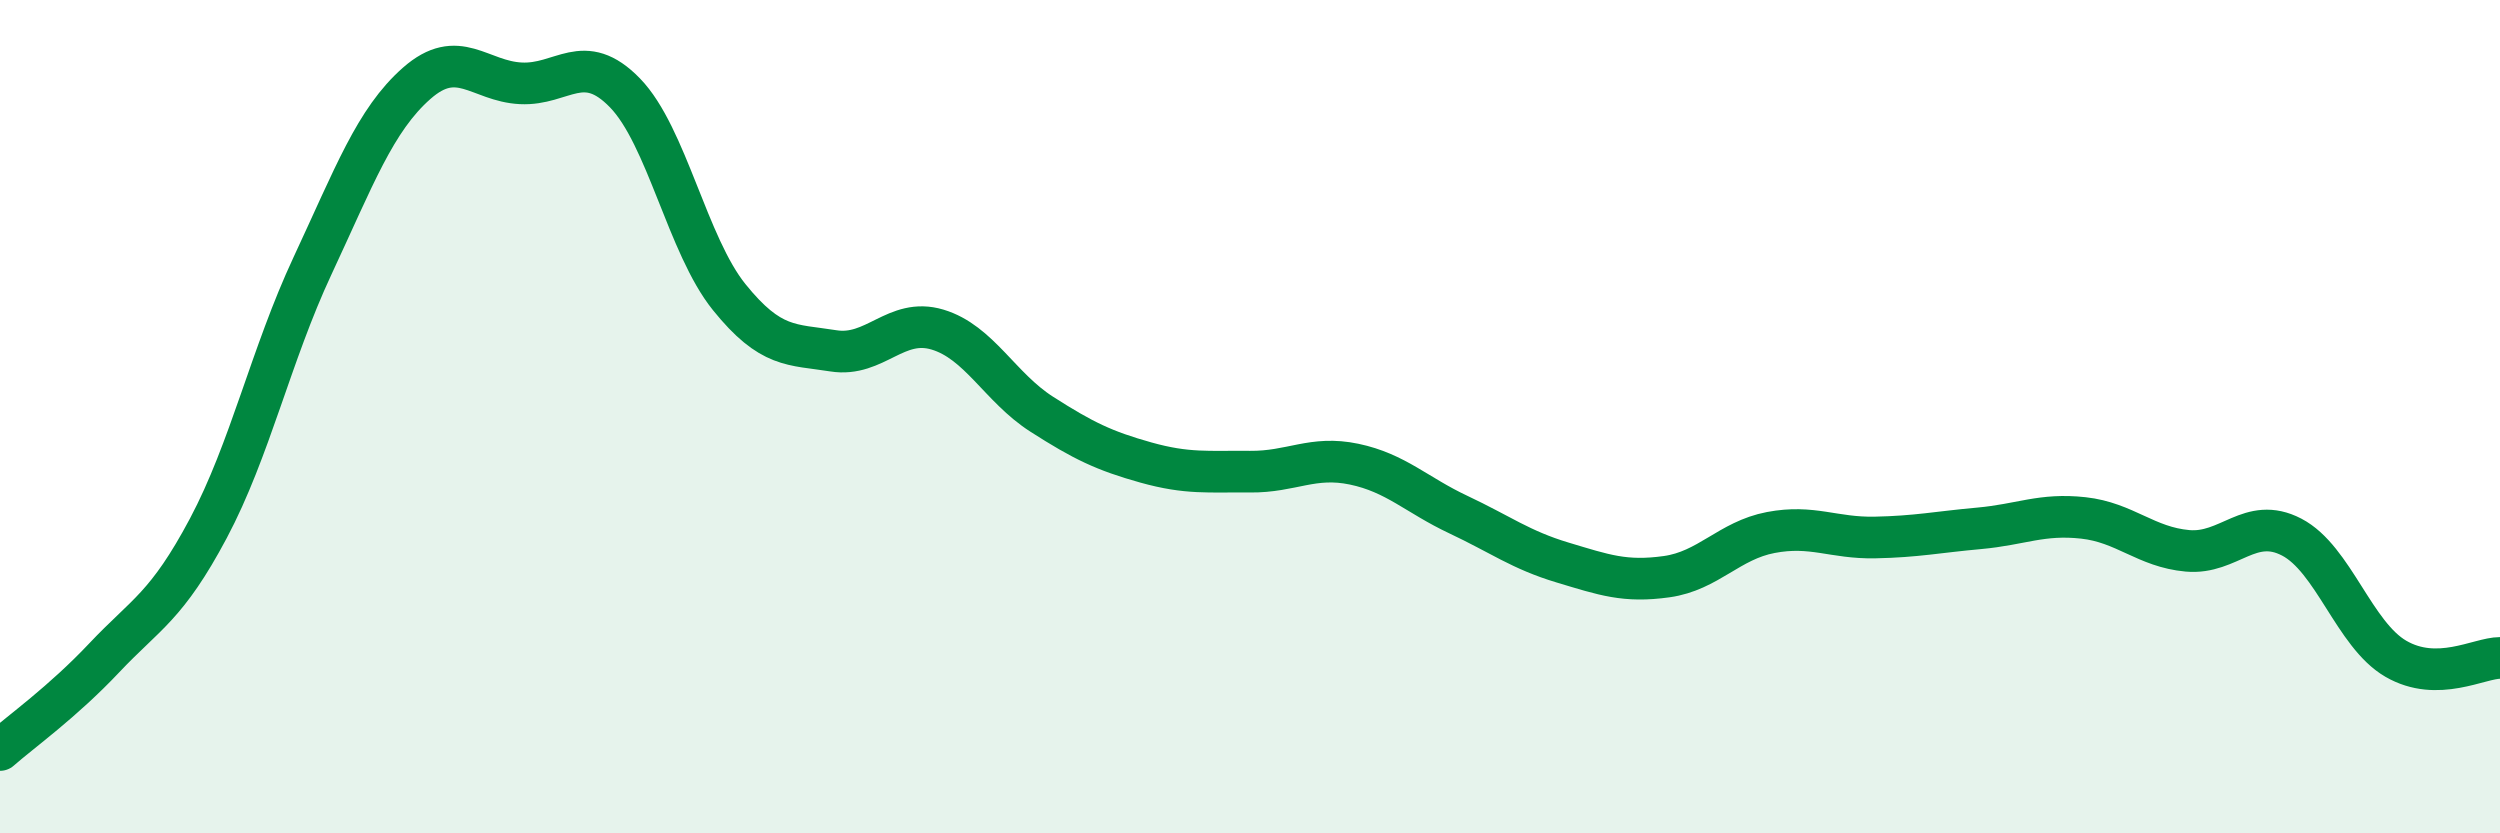 
    <svg width="60" height="20" viewBox="0 0 60 20" xmlns="http://www.w3.org/2000/svg">
      <path
        d="M 0,18 C 0.5,17.56 1.5,16.85 2.5,15.79 C 3.5,14.73 4,14.56 5,12.68 C 6,10.8 6.5,8.52 7.5,6.38 C 8.5,4.24 9,2.88 10,2 C 11,1.12 11.5,1.95 12.5,2 C 13.5,2.05 14,1.2 15,2.23 C 16,3.26 16.5,5.89 17.5,7.13 C 18.5,8.37 19,8.26 20,8.42 C 21,8.58 21.5,7.61 22.5,7.91 C 23.5,8.21 24,9.3 25,9.94 C 26,10.58 26.5,10.82 27.5,11.1 C 28.5,11.38 29,11.31 30,11.32 C 31,11.33 31.5,10.93 32.5,11.14 C 33.5,11.35 34,11.88 35,12.35 C 36,12.82 36.5,13.2 37.5,13.5 C 38.5,13.8 39,13.98 40,13.84 C 41,13.7 41.5,12.97 42.5,12.78 C 43.5,12.59 44,12.92 45,12.9 C 46,12.88 46.5,12.77 47.5,12.68 C 48.5,12.59 49,12.32 50,12.43 C 51,12.54 51.5,13.13 52.5,13.22 C 53.5,13.31 54,12.37 55,12.89 C 56,13.41 56.5,15.23 57.5,15.81 C 58.5,16.39 59.5,15.79 60,15.79L60 20L0 20Z"
        fill="#008740"
        opacity="0.1"
        stroke-linecap="round"
        stroke-linejoin="round"
      />
      <path
        d="M 0,18 C 0.5,17.56 1.5,16.85 2.5,15.79 C 3.5,14.73 4,14.56 5,12.68 C 6,10.8 6.5,8.52 7.5,6.38 C 8.5,4.24 9,2.88 10,2 C 11,1.12 11.5,1.95 12.5,2 C 13.5,2.05 14,1.2 15,2.23 C 16,3.26 16.5,5.89 17.5,7.13 C 18.5,8.37 19,8.26 20,8.42 C 21,8.58 21.5,7.61 22.5,7.91 C 23.5,8.21 24,9.3 25,9.94 C 26,10.58 26.5,10.82 27.5,11.1 C 28.5,11.38 29,11.31 30,11.32 C 31,11.33 31.5,10.93 32.5,11.14 C 33.5,11.35 34,11.88 35,12.35 C 36,12.82 36.5,13.2 37.5,13.5 C 38.5,13.8 39,13.98 40,13.84 C 41,13.7 41.5,12.97 42.5,12.78 C 43.5,12.59 44,12.92 45,12.9 C 46,12.88 46.5,12.77 47.5,12.68 C 48.5,12.59 49,12.32 50,12.43 C 51,12.54 51.5,13.13 52.5,13.22 C 53.5,13.31 54,12.37 55,12.89 C 56,13.41 56.5,15.23 57.5,15.81 C 58.5,16.39 59.5,15.79 60,15.79"
        stroke="#008740"
        stroke-width="1"
        fill="none"
        stroke-linecap="round"
        stroke-linejoin="round"
      />
    </svg>
  